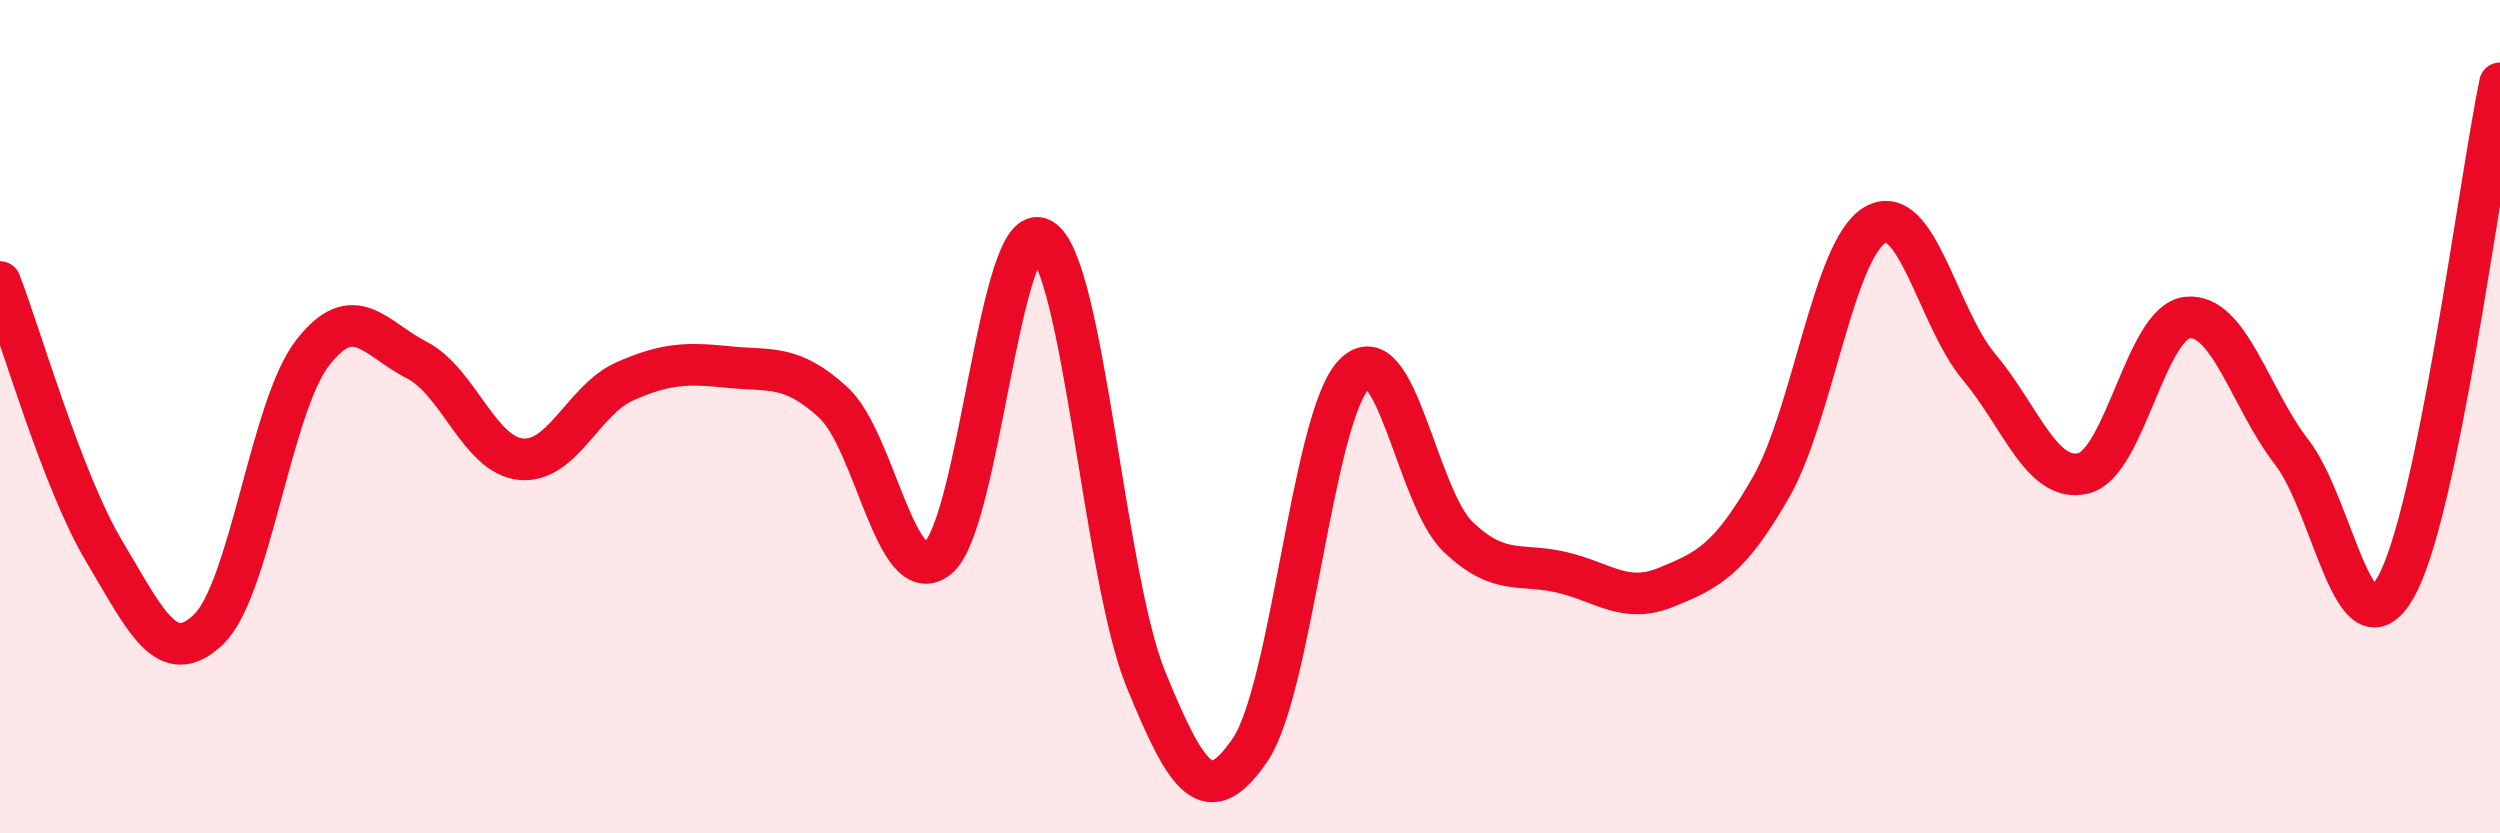 
    <svg width="60" height="20" viewBox="0 0 60 20" xmlns="http://www.w3.org/2000/svg">
      <path
        d="M 0,6.77 C 0.5,8.06 1.5,11.56 2.5,13.23 C 3.5,14.9 4,16.06 5,15.11 C 6,14.16 6.5,9.76 7.5,8.47 C 8.5,7.18 9,8.13 10,8.64 C 11,9.15 11.5,10.92 12.5,11.02 C 13.5,11.12 14,9.59 15,9.15 C 16,8.71 16.5,8.71 17.5,8.81 C 18.5,8.91 19,8.74 20,9.66 C 21,10.58 21.5,14.18 22.5,13.4 C 23.5,12.62 24,5.16 25,5.74 C 26,6.32 26.5,13.85 27.5,16.3 C 28.5,18.75 29,19.46 30,18 C 31,16.54 31.5,10 32.5,8.98 C 33.5,7.96 34,11.94 35,12.89 C 36,13.84 36.5,13.5 37.5,13.74 C 38.5,13.98 39,14.5 40,14.09 C 41,13.68 41.5,13.44 42.5,11.7 C 43.5,9.96 44,5.98 45,5.4 C 46,4.82 46.5,7.62 47.5,8.81 C 48.5,10 49,11.6 50,11.36 C 51,11.12 51.5,7.72 52.5,7.62 C 53.5,7.52 54,9.56 55,10.85 C 56,12.14 56.5,15.86 57.5,14.09 C 58.5,12.32 59.5,4.42 60,2L60 20L0 20Z"
        fill="#EB0A25"
        opacity="0.1"
        stroke-linecap="round"
        stroke-linejoin="round"
      />
      <path
        d="M 0,6.77 C 0.5,8.06 1.5,11.56 2.5,13.23 C 3.5,14.9 4,16.06 5,15.11 C 6,14.16 6.5,9.76 7.5,8.47 C 8.5,7.18 9,8.13 10,8.64 C 11,9.15 11.5,10.92 12.5,11.02 C 13.5,11.12 14,9.59 15,9.15 C 16,8.71 16.5,8.71 17.5,8.81 C 18.5,8.91 19,8.74 20,9.66 C 21,10.58 21.5,14.18 22.5,13.4 C 23.5,12.62 24,5.16 25,5.74 C 26,6.32 26.5,13.85 27.5,16.3 C 28.5,18.75 29,19.46 30,18 C 31,16.54 31.5,10 32.5,8.98 C 33.5,7.96 34,11.94 35,12.89 C 36,13.84 36.5,13.5 37.5,13.74 C 38.5,13.98 39,14.5 40,14.09 C 41,13.68 41.5,13.44 42.5,11.7 C 43.5,9.96 44,5.98 45,5.4 C 46,4.82 46.5,7.62 47.5,8.81 C 48.5,10 49,11.6 50,11.36 C 51,11.12 51.5,7.72 52.5,7.62 C 53.5,7.52 54,9.56 55,10.85 C 56,12.14 56.5,15.86 57.5,14.09 C 58.5,12.32 59.5,4.42 60,2"
        stroke="#EB0A25"
        stroke-width="1"
        fill="none"
        stroke-linecap="round"
        stroke-linejoin="round"
      />
    </svg>
  